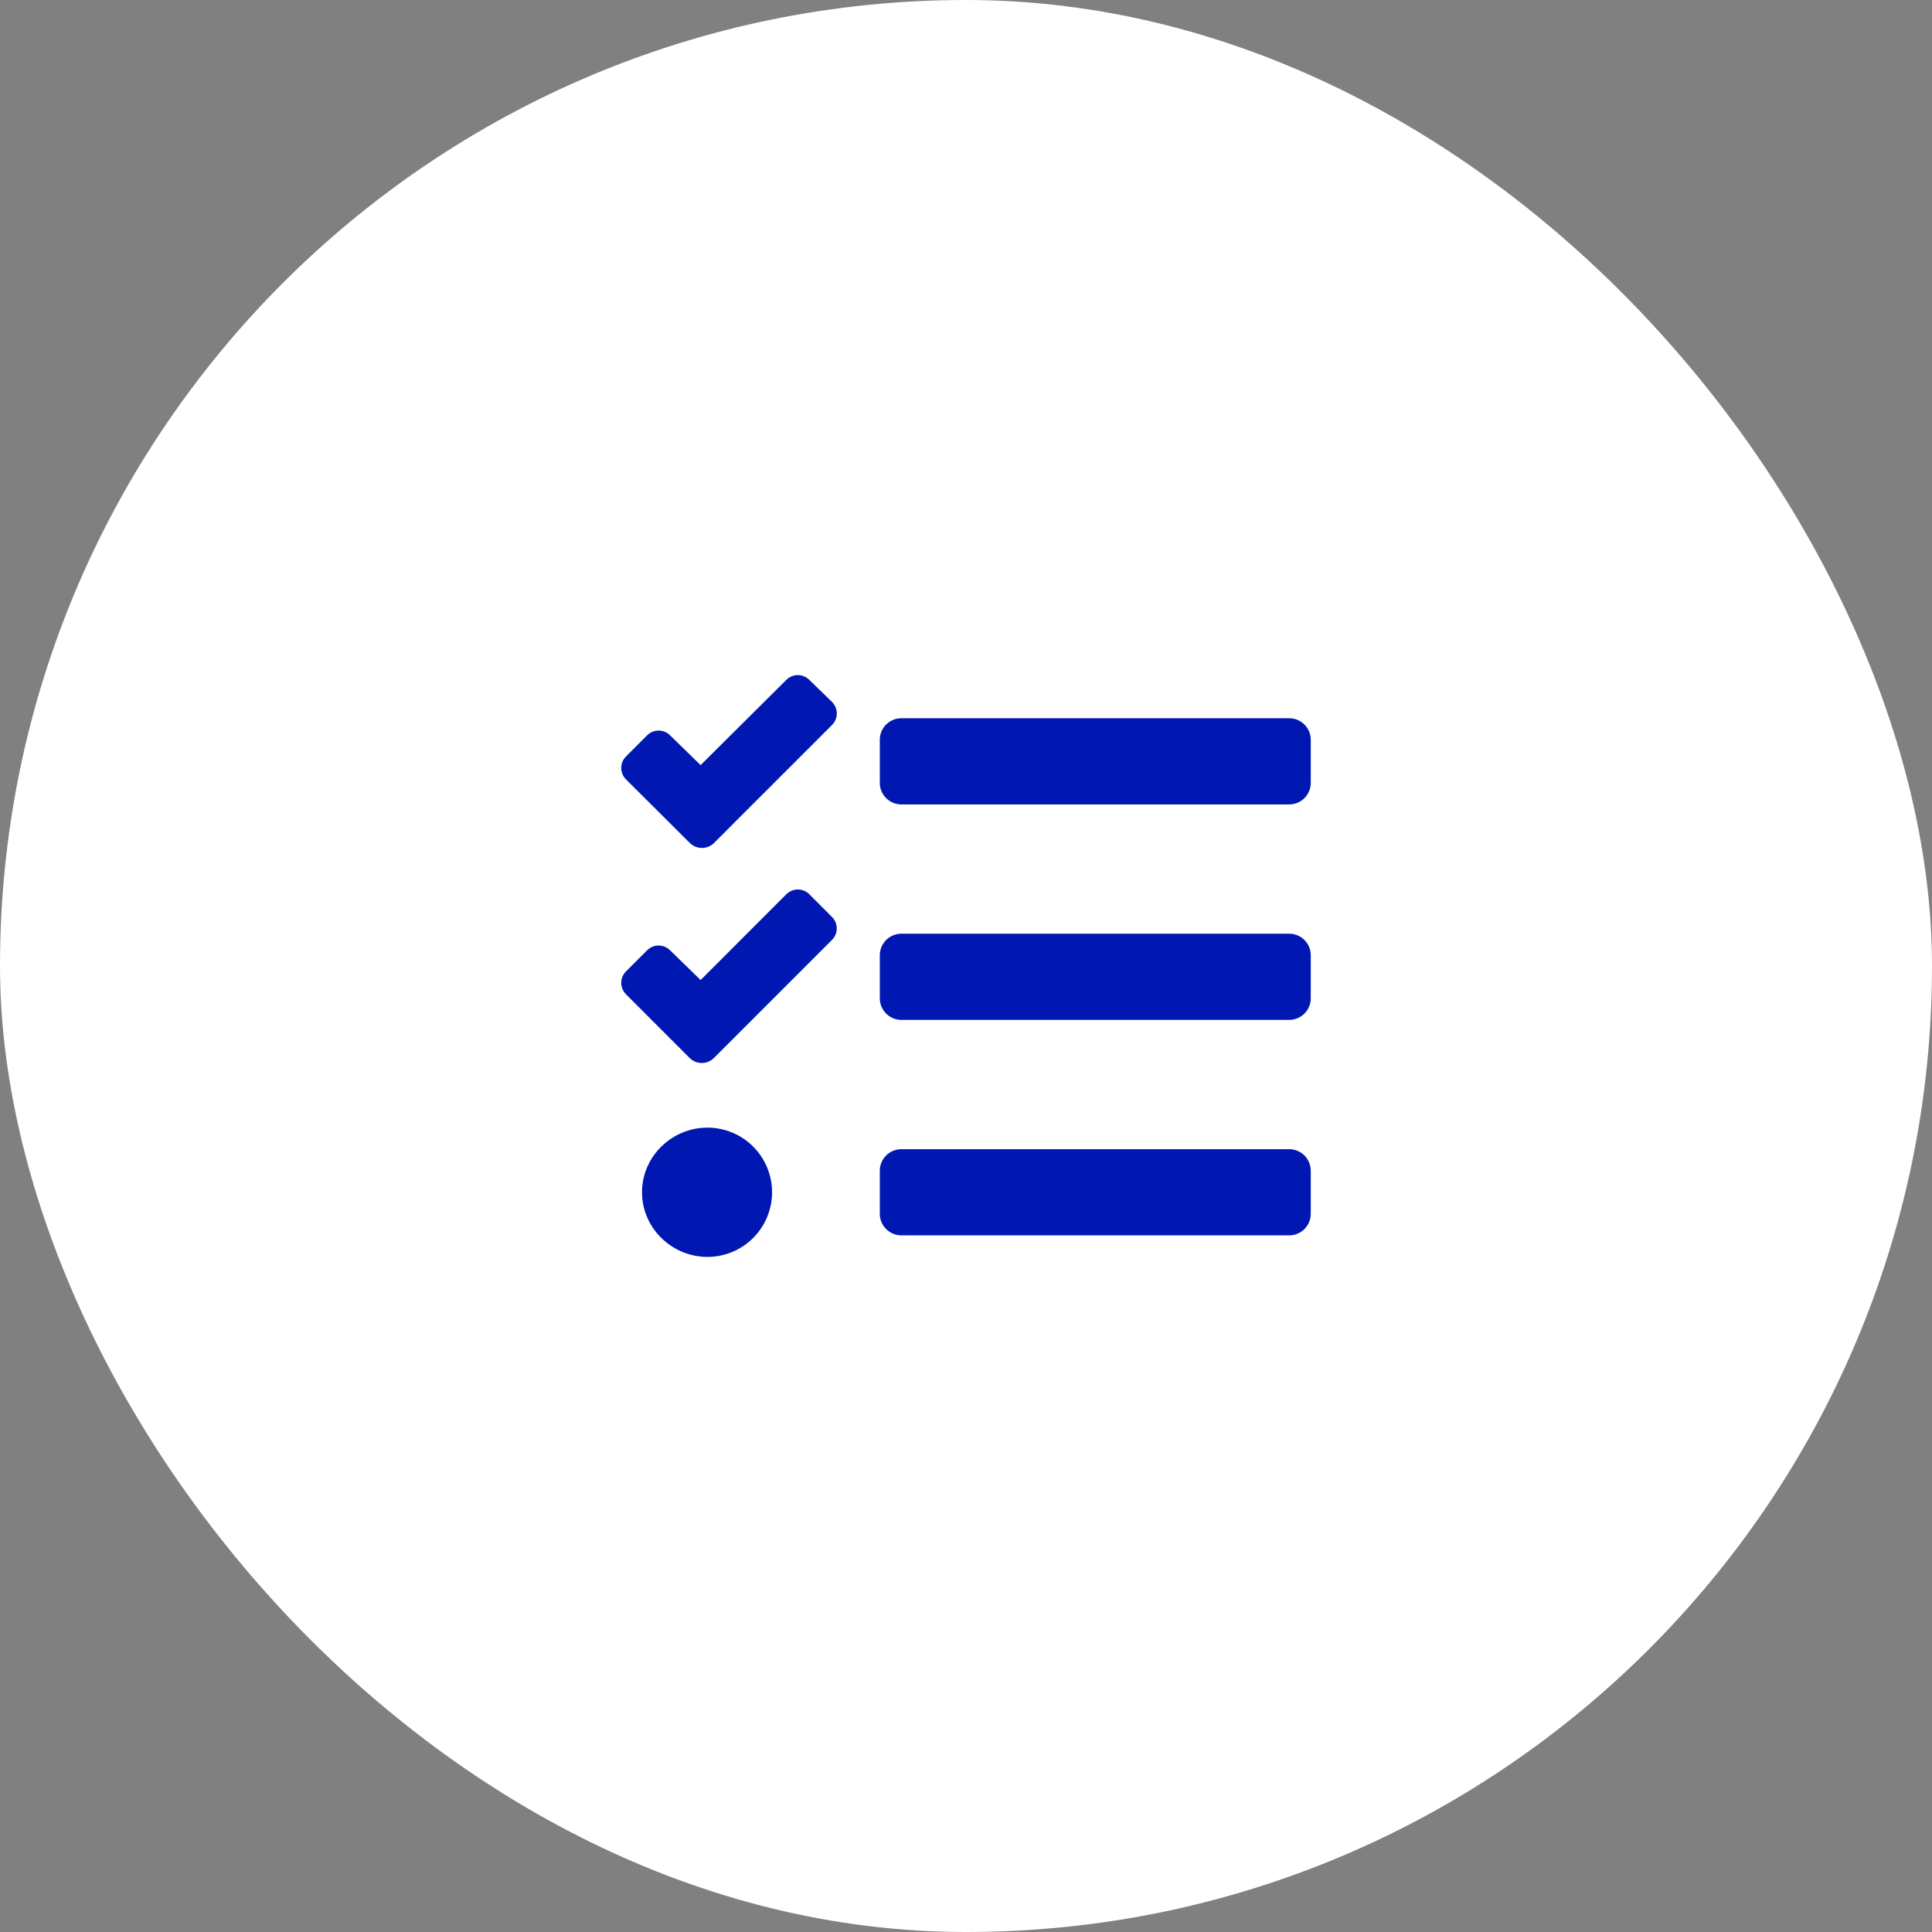 <svg width="150" height="150" viewBox="0 0 150 150" fill="none" xmlns="http://www.w3.org/2000/svg">
<rect x="0" y="0" width="150" height="150" fill="#808080" stroke="none"/>
<rect width="150" height="150" rx="75" fill="white"/>
<path d="M62.831 52.783C62.714 52.666 62.576 52.573 62.423 52.51C62.271 52.447 62.107 52.414 61.942 52.414C61.777 52.414 61.613 52.447 61.461 52.51C61.308 52.573 61.17 52.666 61.053 52.783L54.395 59.403L52.022 57.09C51.905 56.973 51.766 56.88 51.614 56.817C51.461 56.753 51.298 56.721 51.133 56.721C50.968 56.721 50.804 56.753 50.652 56.817C50.499 56.88 50.361 56.973 50.244 57.09L48.602 58.733C48.486 58.85 48.393 58.989 48.329 59.141C48.266 59.294 48.233 59.457 48.233 59.622C48.233 59.787 48.266 59.951 48.329 60.103C48.393 60.256 48.486 60.394 48.602 60.511L53.578 65.467C53.827 65.703 54.156 65.835 54.499 65.835C54.842 65.835 55.171 65.703 55.42 65.467L57.05 63.834L64.599 56.286C64.834 56.05 64.967 55.732 64.969 55.399C64.97 55.066 64.841 54.746 64.608 54.508L62.831 52.783ZM62.831 69.428C62.714 69.311 62.576 69.218 62.423 69.155C62.271 69.091 62.107 69.059 61.942 69.059C61.777 69.059 61.613 69.091 61.461 69.155C61.308 69.218 61.17 69.311 61.053 69.428L54.395 76.09L52.022 73.779C51.905 73.662 51.766 73.57 51.614 73.506C51.461 73.443 51.298 73.41 51.133 73.41C50.968 73.41 50.804 73.443 50.652 73.506C50.499 73.57 50.361 73.662 50.244 73.779L48.602 75.42C48.486 75.537 48.393 75.675 48.329 75.828C48.266 75.98 48.233 76.144 48.233 76.309C48.233 76.474 48.266 76.637 48.329 76.79C48.393 76.942 48.486 77.081 48.602 77.197L53.566 82.164C53.814 82.4 54.143 82.532 54.486 82.532C54.828 82.532 55.158 82.4 55.406 82.164L57.048 80.523L64.597 72.972C64.831 72.739 64.963 72.422 64.965 72.091C64.967 71.76 64.838 71.441 64.606 71.205L62.831 69.428ZM54.925 87.549C52.155 87.549 49.845 89.797 49.845 92.567C49.845 95.338 52.157 97.586 54.925 97.586C56.256 97.586 57.533 97.058 58.474 96.116C59.415 95.175 59.944 93.898 59.944 92.567C59.944 91.236 59.415 89.96 58.474 89.019C57.533 88.077 56.256 87.549 54.925 87.549ZM100.094 89.222H69.981C69.538 89.222 69.112 89.398 68.799 89.712C68.485 90.025 68.308 90.451 68.308 90.894V94.24C68.308 94.684 68.485 95.11 68.799 95.423C69.112 95.737 69.538 95.913 69.981 95.913H100.094C100.538 95.913 100.963 95.737 101.277 95.423C101.591 95.11 101.767 94.684 101.767 94.24V90.894C101.767 90.451 101.591 90.025 101.277 89.712C100.963 89.398 100.538 89.222 100.094 89.222ZM100.094 55.763H69.981C69.538 55.763 69.112 55.939 68.799 56.253C68.485 56.567 68.308 56.992 68.308 57.436V60.782C68.308 61.225 68.485 61.651 68.799 61.965C69.112 62.279 69.538 62.455 69.981 62.455H100.094C100.538 62.455 100.963 62.279 101.277 61.965C101.591 61.651 101.767 61.225 101.767 60.782V57.436C101.767 56.992 101.591 56.567 101.277 56.253C100.963 55.939 100.538 55.763 100.094 55.763ZM100.094 72.492H69.981C69.538 72.492 69.112 72.669 68.799 72.982C68.485 73.296 68.308 73.722 68.308 74.165V77.511C68.308 77.955 68.485 78.38 68.799 78.694C69.112 79.008 69.538 79.184 69.981 79.184H100.094C100.538 79.184 100.963 79.008 101.277 78.694C101.591 78.38 101.767 77.955 101.767 77.511V74.165C101.767 73.722 101.591 73.296 101.277 72.982C100.963 72.669 100.538 72.492 100.094 72.492Z" fill="#0018B1"/>
</svg>

